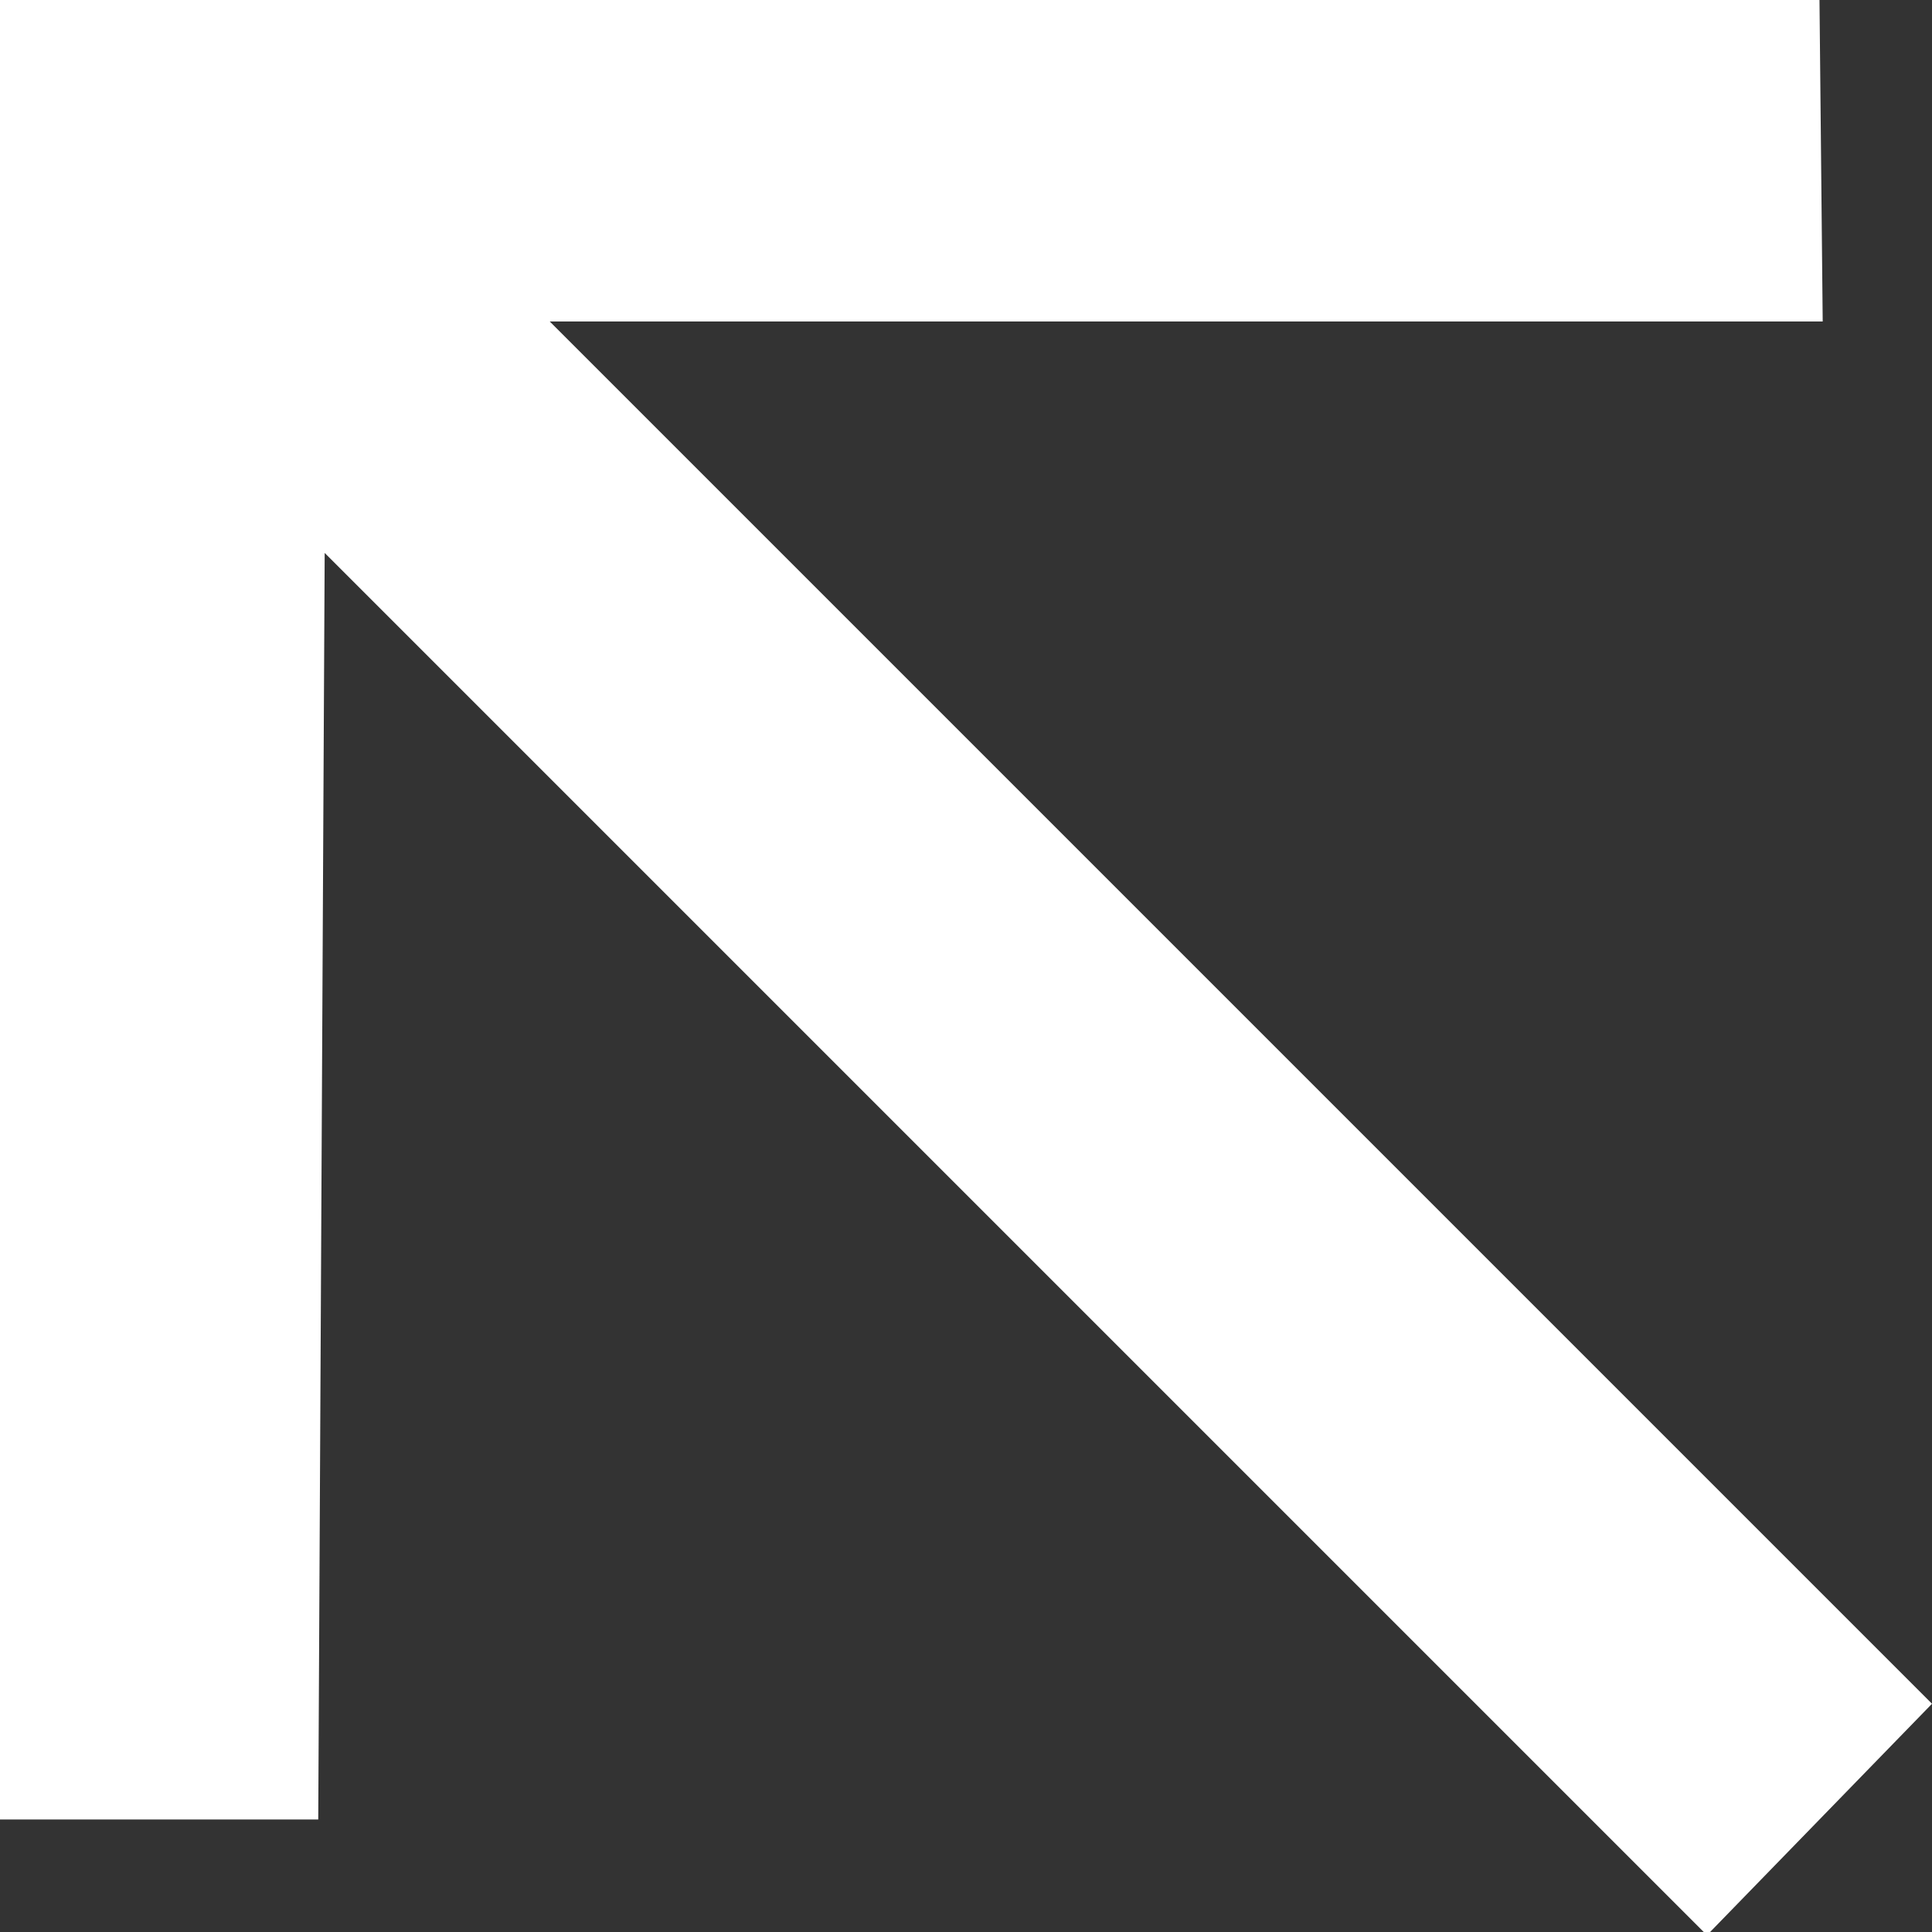 <?xml version="1.0" encoding="utf-8"?>
<!-- Generator: Adobe Illustrator 27.0.1, SVG Export Plug-In . SVG Version: 6.00 Build 0)  -->
<svg version="1.1" id="Livello_1" xmlns="http://www.w3.org/2000/svg" xmlns:xlink="http://www.w3.org/1999/xlink" x="0px" y="0px"
	 viewBox="0 0 60.1 60.1" style="enable-background:new 0 0 60.1 60.1;" xml:space="preserve">
<rect x="0" y="0" width="60.1" height="60.1" fill="#333333" stroke="none"/>
<style type="text/css">
	.st0{fill:#FFFFFF;}
</style>
<path id="Icon_ionic-md-arrow-back" class="st0" d="M60.1,53l-43-43h39.6L56.6,0H0v56.6h9.9l0.2-39.4l43,43L60.1,53z"/>
</svg>
